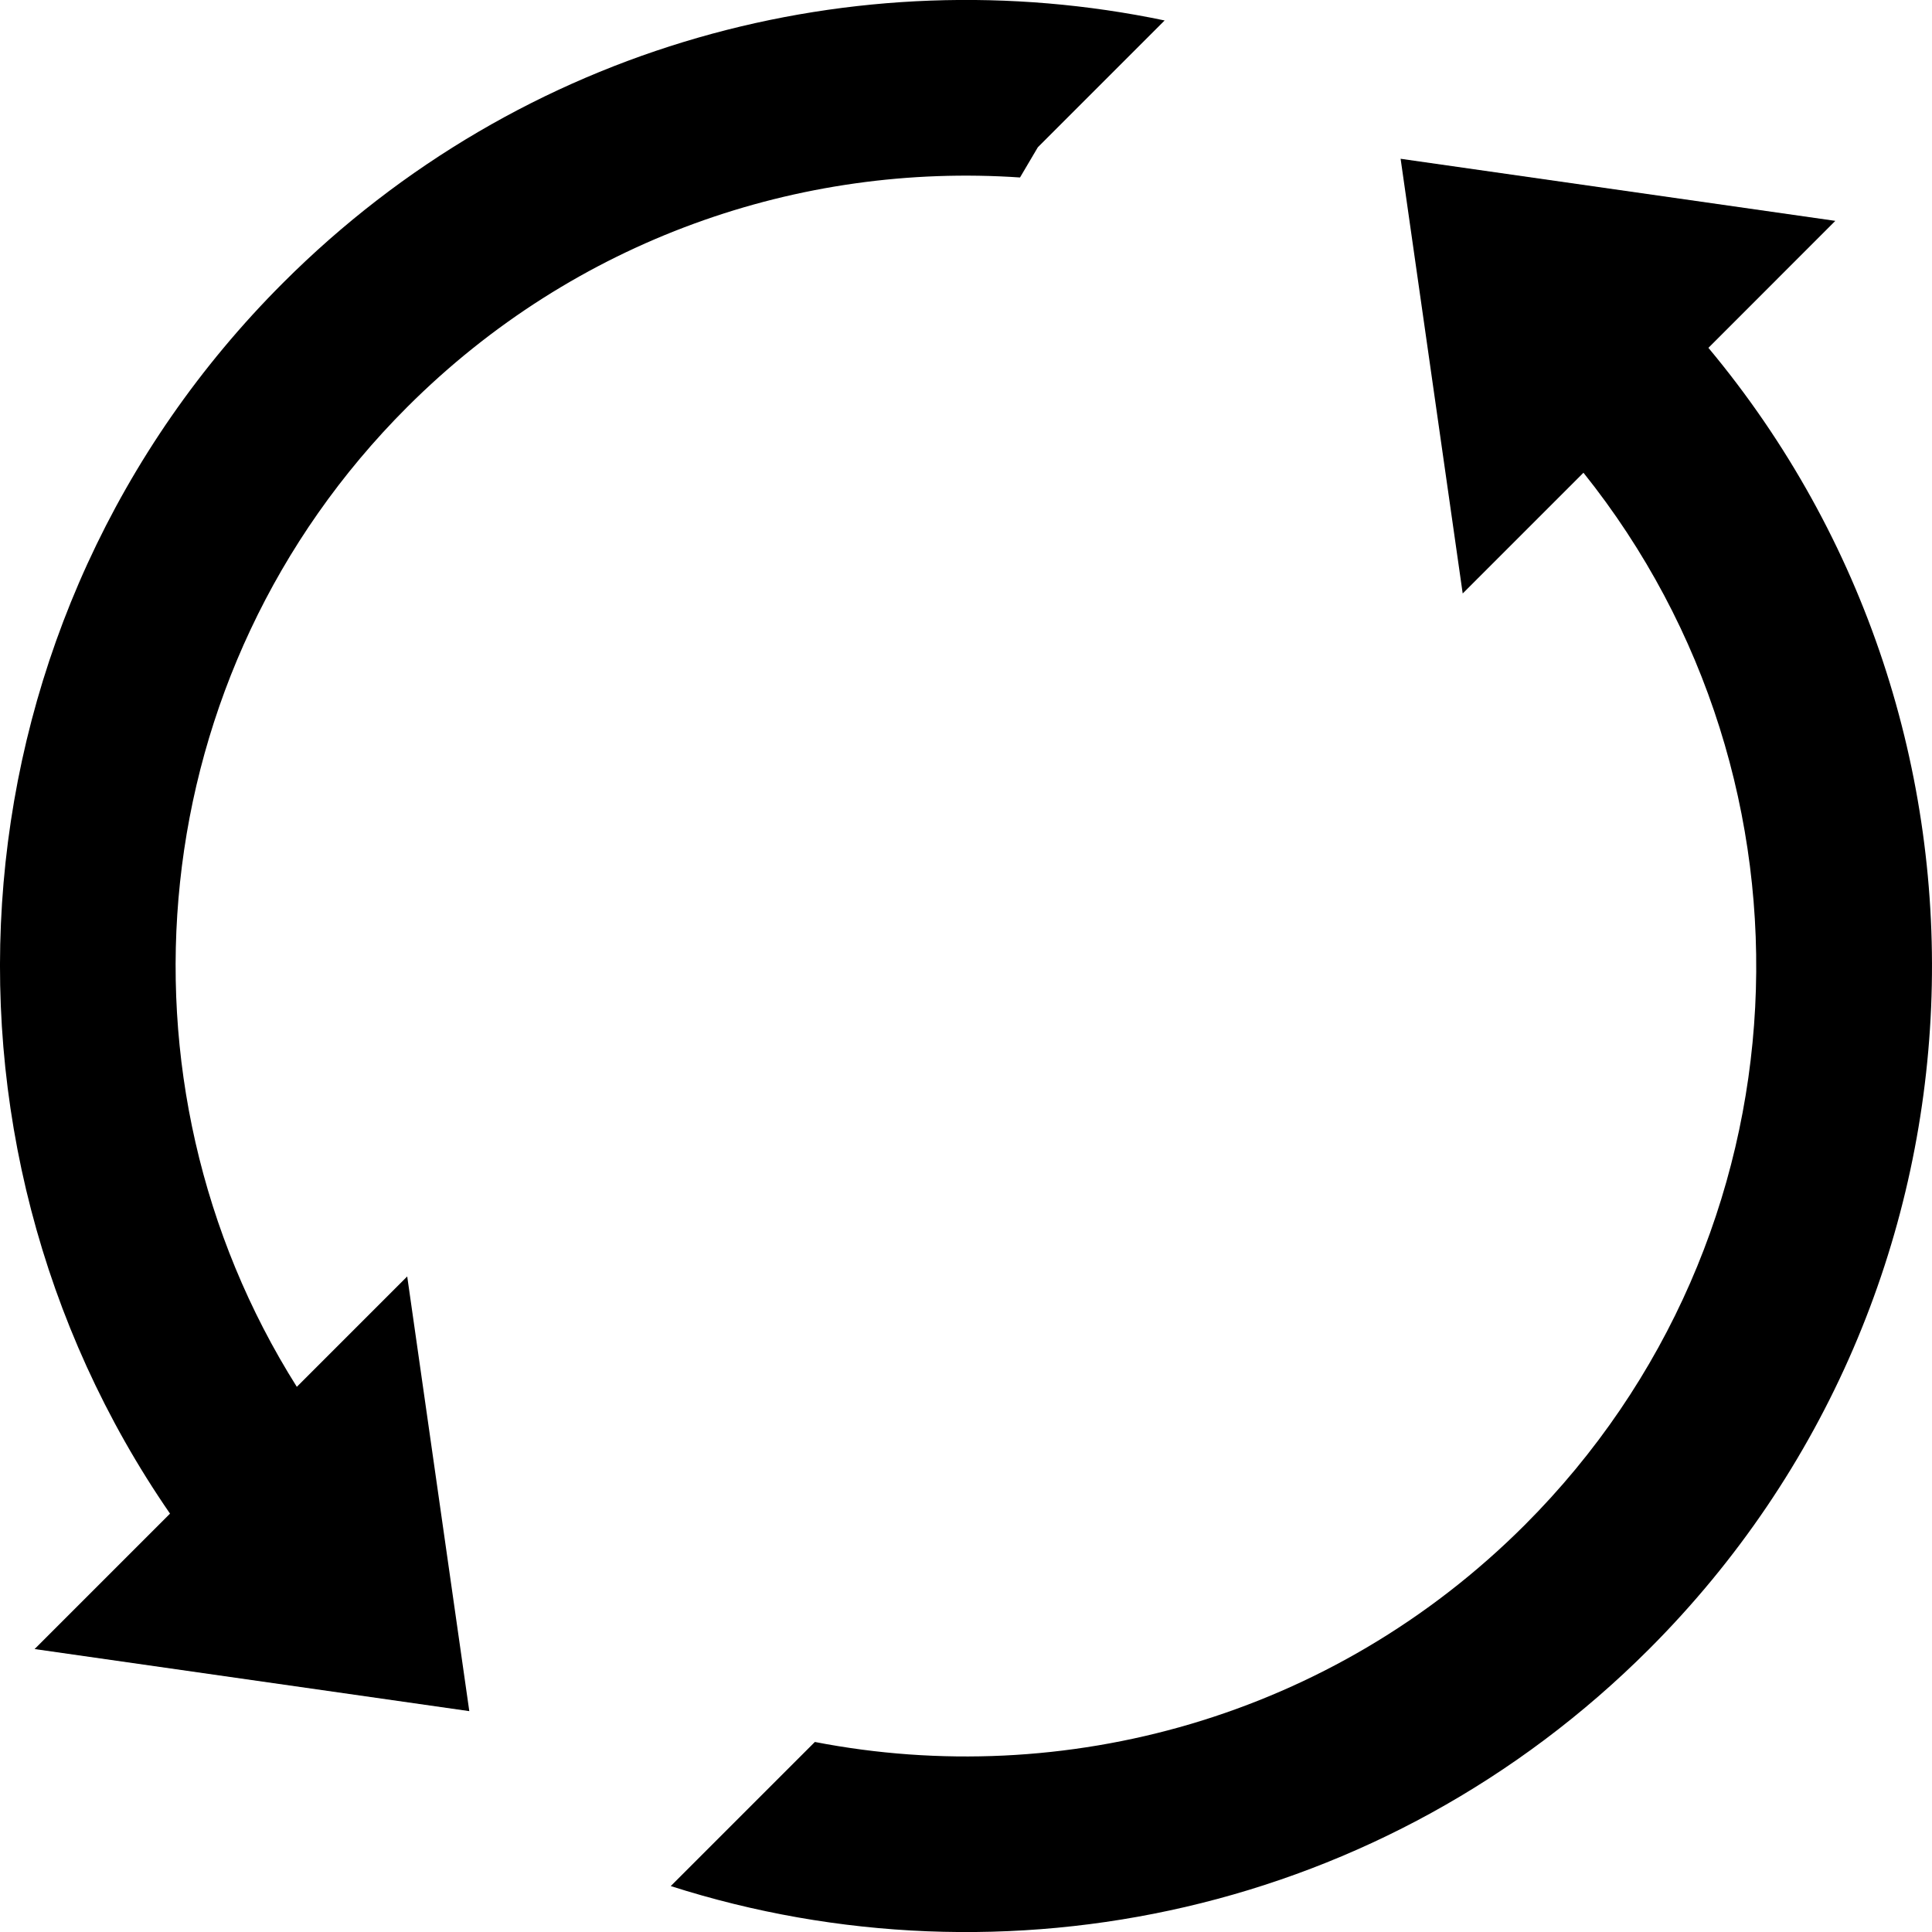 <?xml version="1.0" encoding="iso-8859-1"?>
<!-- Generator: Adobe Illustrator 18.0.0, SVG Export Plug-In . SVG Version: 6.00 Build 0)  -->
<!DOCTYPE svg PUBLIC "-//W3C//DTD SVG 1.1//EN" "http://www.w3.org/Graphics/SVG/1.1/DTD/svg11.dtd">
<svg version="1.1" id="Capa_1" xmlns="http://www.w3.org/2000/svg" xmlns:xlink="http://www.w3.org/1999/xlink" x="0px" y="0px"
	 viewBox="0 0 22 22" style="enable-background:new 0 0 22 22;" xml:space="preserve">
<g>
	<path style="fill-rule:evenodd;clip-rule:evenodd;" d="M11.615,2.021l0.203-0.344l1.444-1.444C9.75-0.501,5.948,0.495,3.222,3.222
		C-0.591,7.035-1.02,12.95,1.936,17.236l-1.542,1.542l4.95,0.707l-0.707-4.95L3.38,15.792C1.188,12.315,1.607,7.665,4.636,4.636
		C6.55,2.722,9.111,1.85,11.615,2.021z"/>
	<path style="fill-rule:evenodd;clip-rule:evenodd;" d="M20.899,2.515l-4.95-0.707l0.707,4.95l1.375-1.375
		c2.83,3.534,2.607,8.706-0.668,11.982c-2.197,2.197-5.248,3.021-8.084,2.471l-1.641,1.641c3.798,1.215,8.126,0.316,11.14-2.698
		c4.057-4.057,4.283-10.496,0.676-14.818L20.899,2.515z"/>
</g>
<g>
</g>
<g>
</g>
<g>
</g>
<g>
</g>
<g>
</g>
<g>
</g>
<g>
</g>
<g>
</g>
<g>
</g>
<g>
</g>
<g>
</g>
<g>
</g>
<g>
</g>
<g>
</g>
<g>
</g>
</svg>
